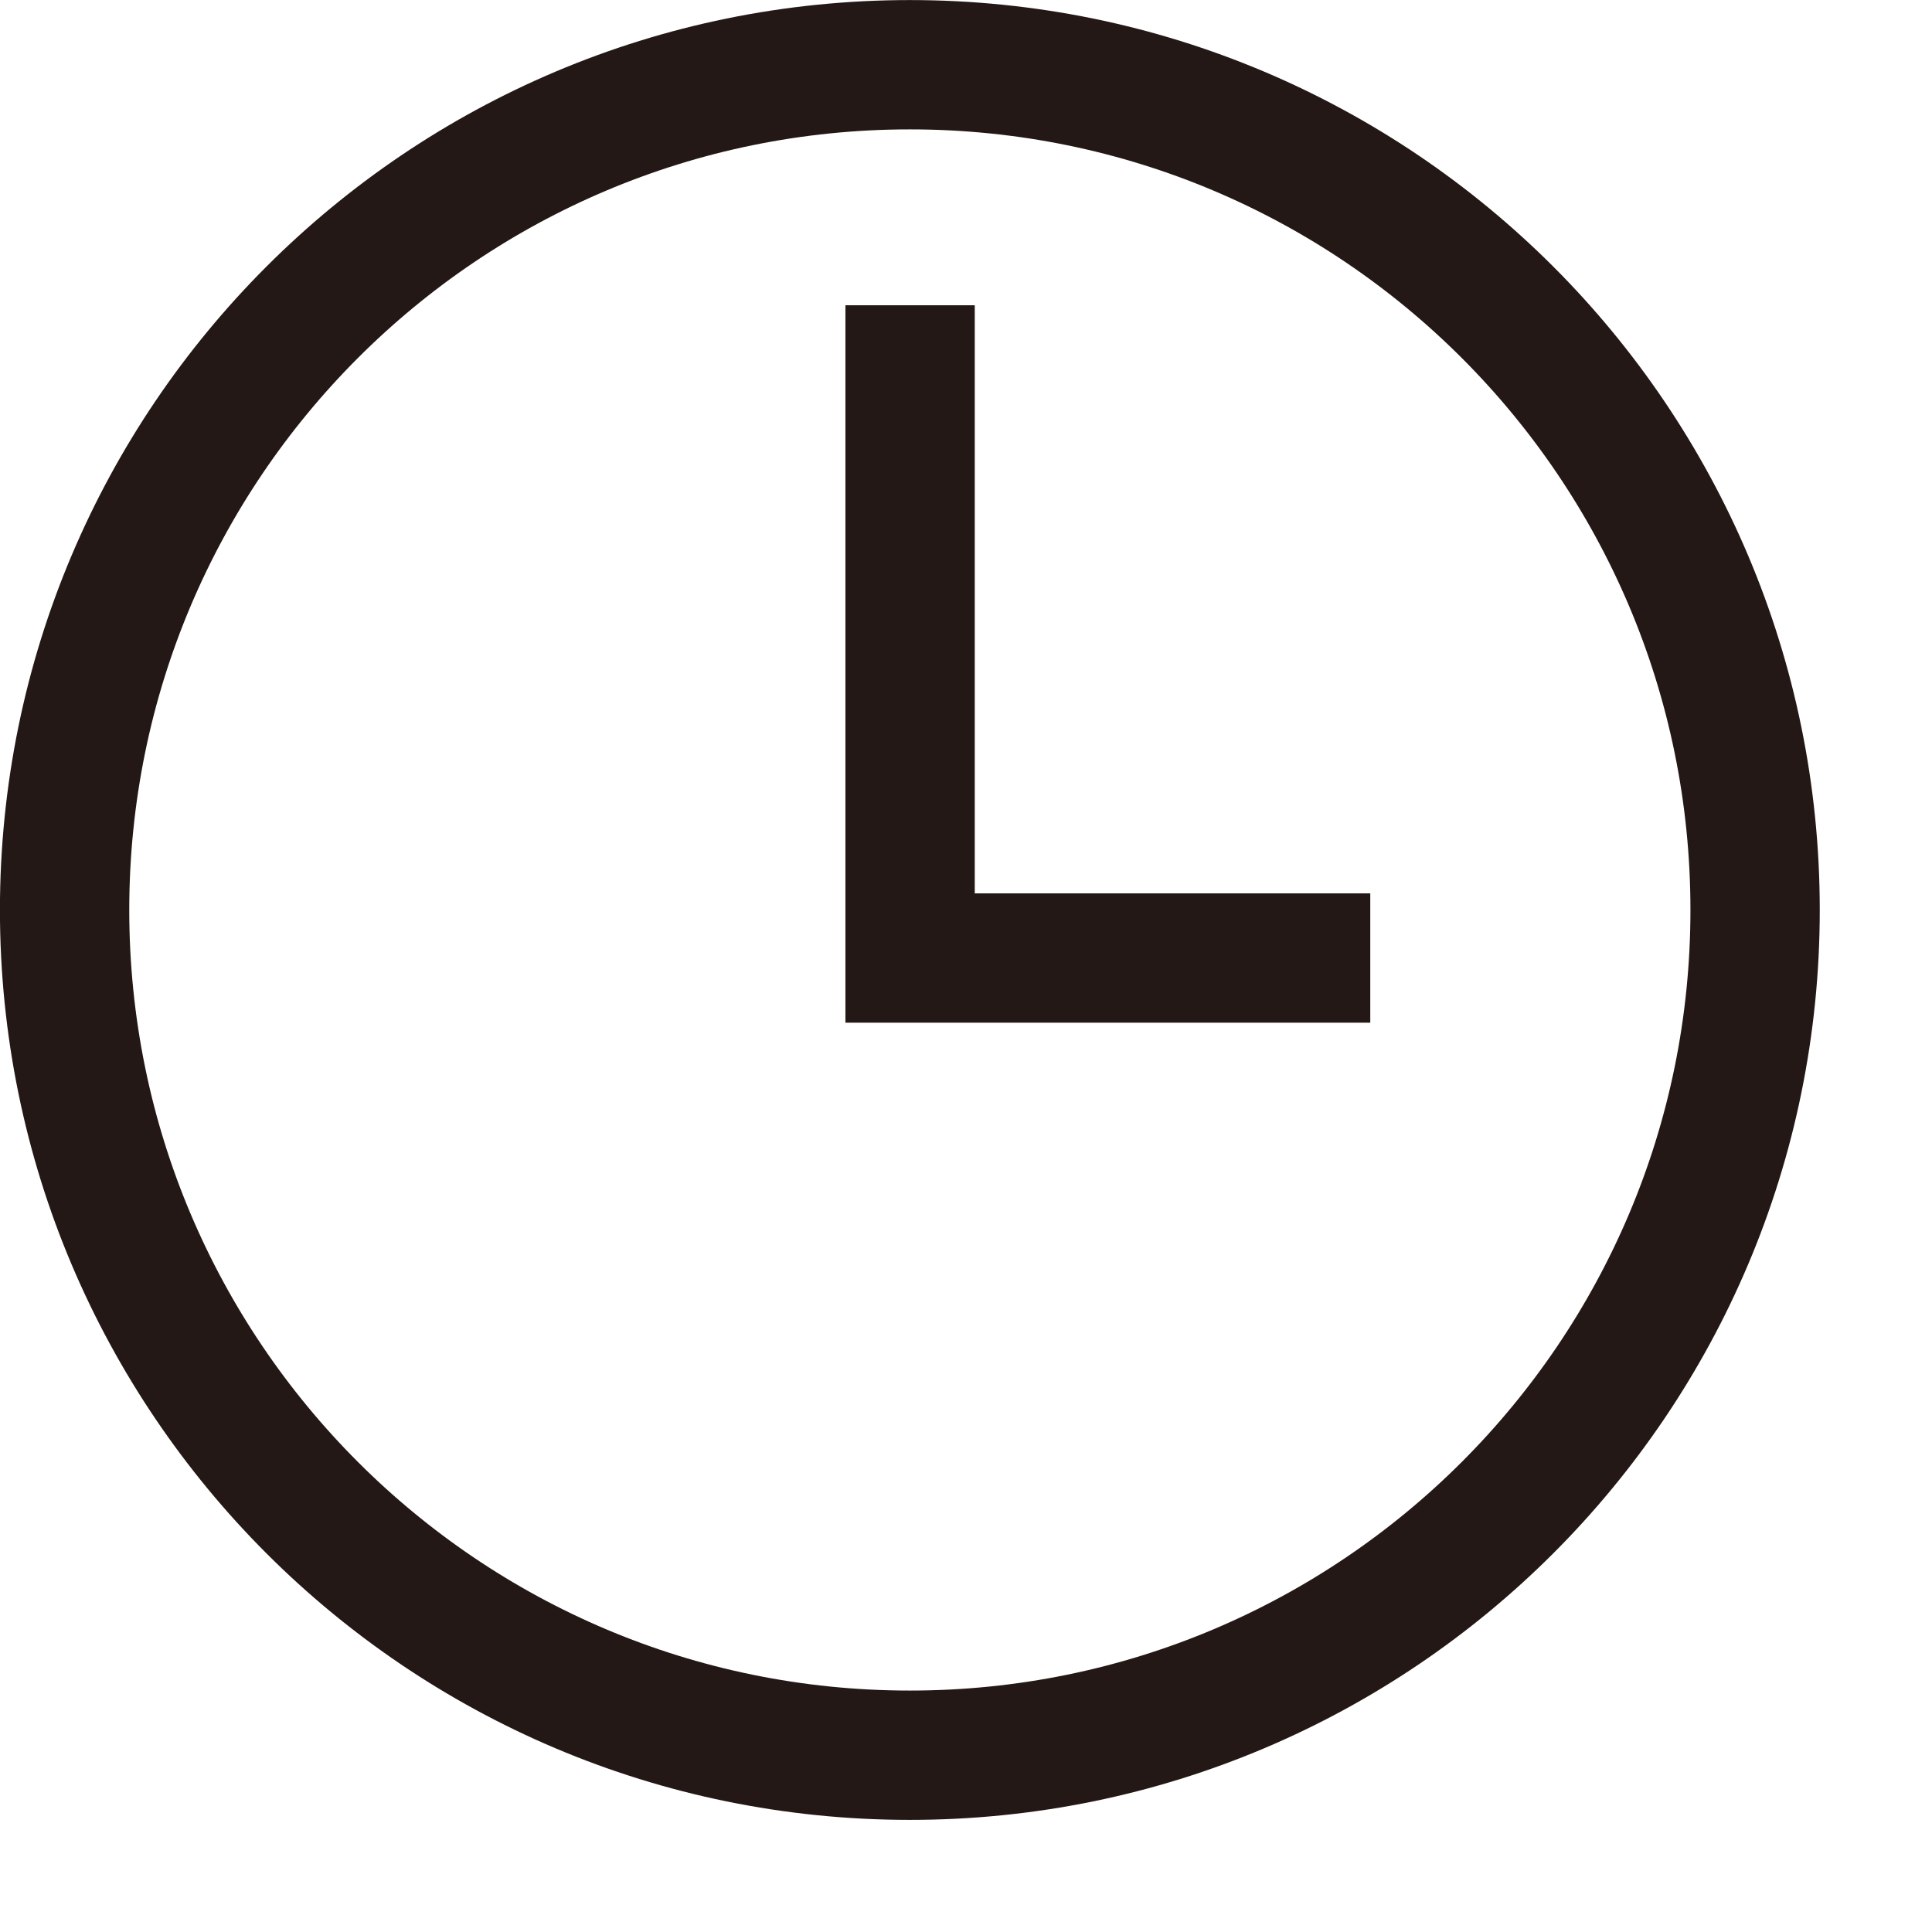 <svg width="16" height="16" viewBox="0 0 16 16" fill="none" xmlns="http://www.w3.org/2000/svg">
<path d="M7.535 14.536C11.401 14.536 14.535 11.402 14.535 7.536C14.535 3.67 11.401 0.536 7.535 0.536C3.669 0.536 0.535 3.67 0.535 7.536C0.535 11.402 3.669 14.536 7.535 14.536Z" stroke="#231815" stroke-width="1.071" stroke-miterlimit="10"/>
<path d="M7.537 2.528V7.934H11.348" stroke="#231815" stroke-width="1.071" stroke-miterlimit="10"/>
</svg>
